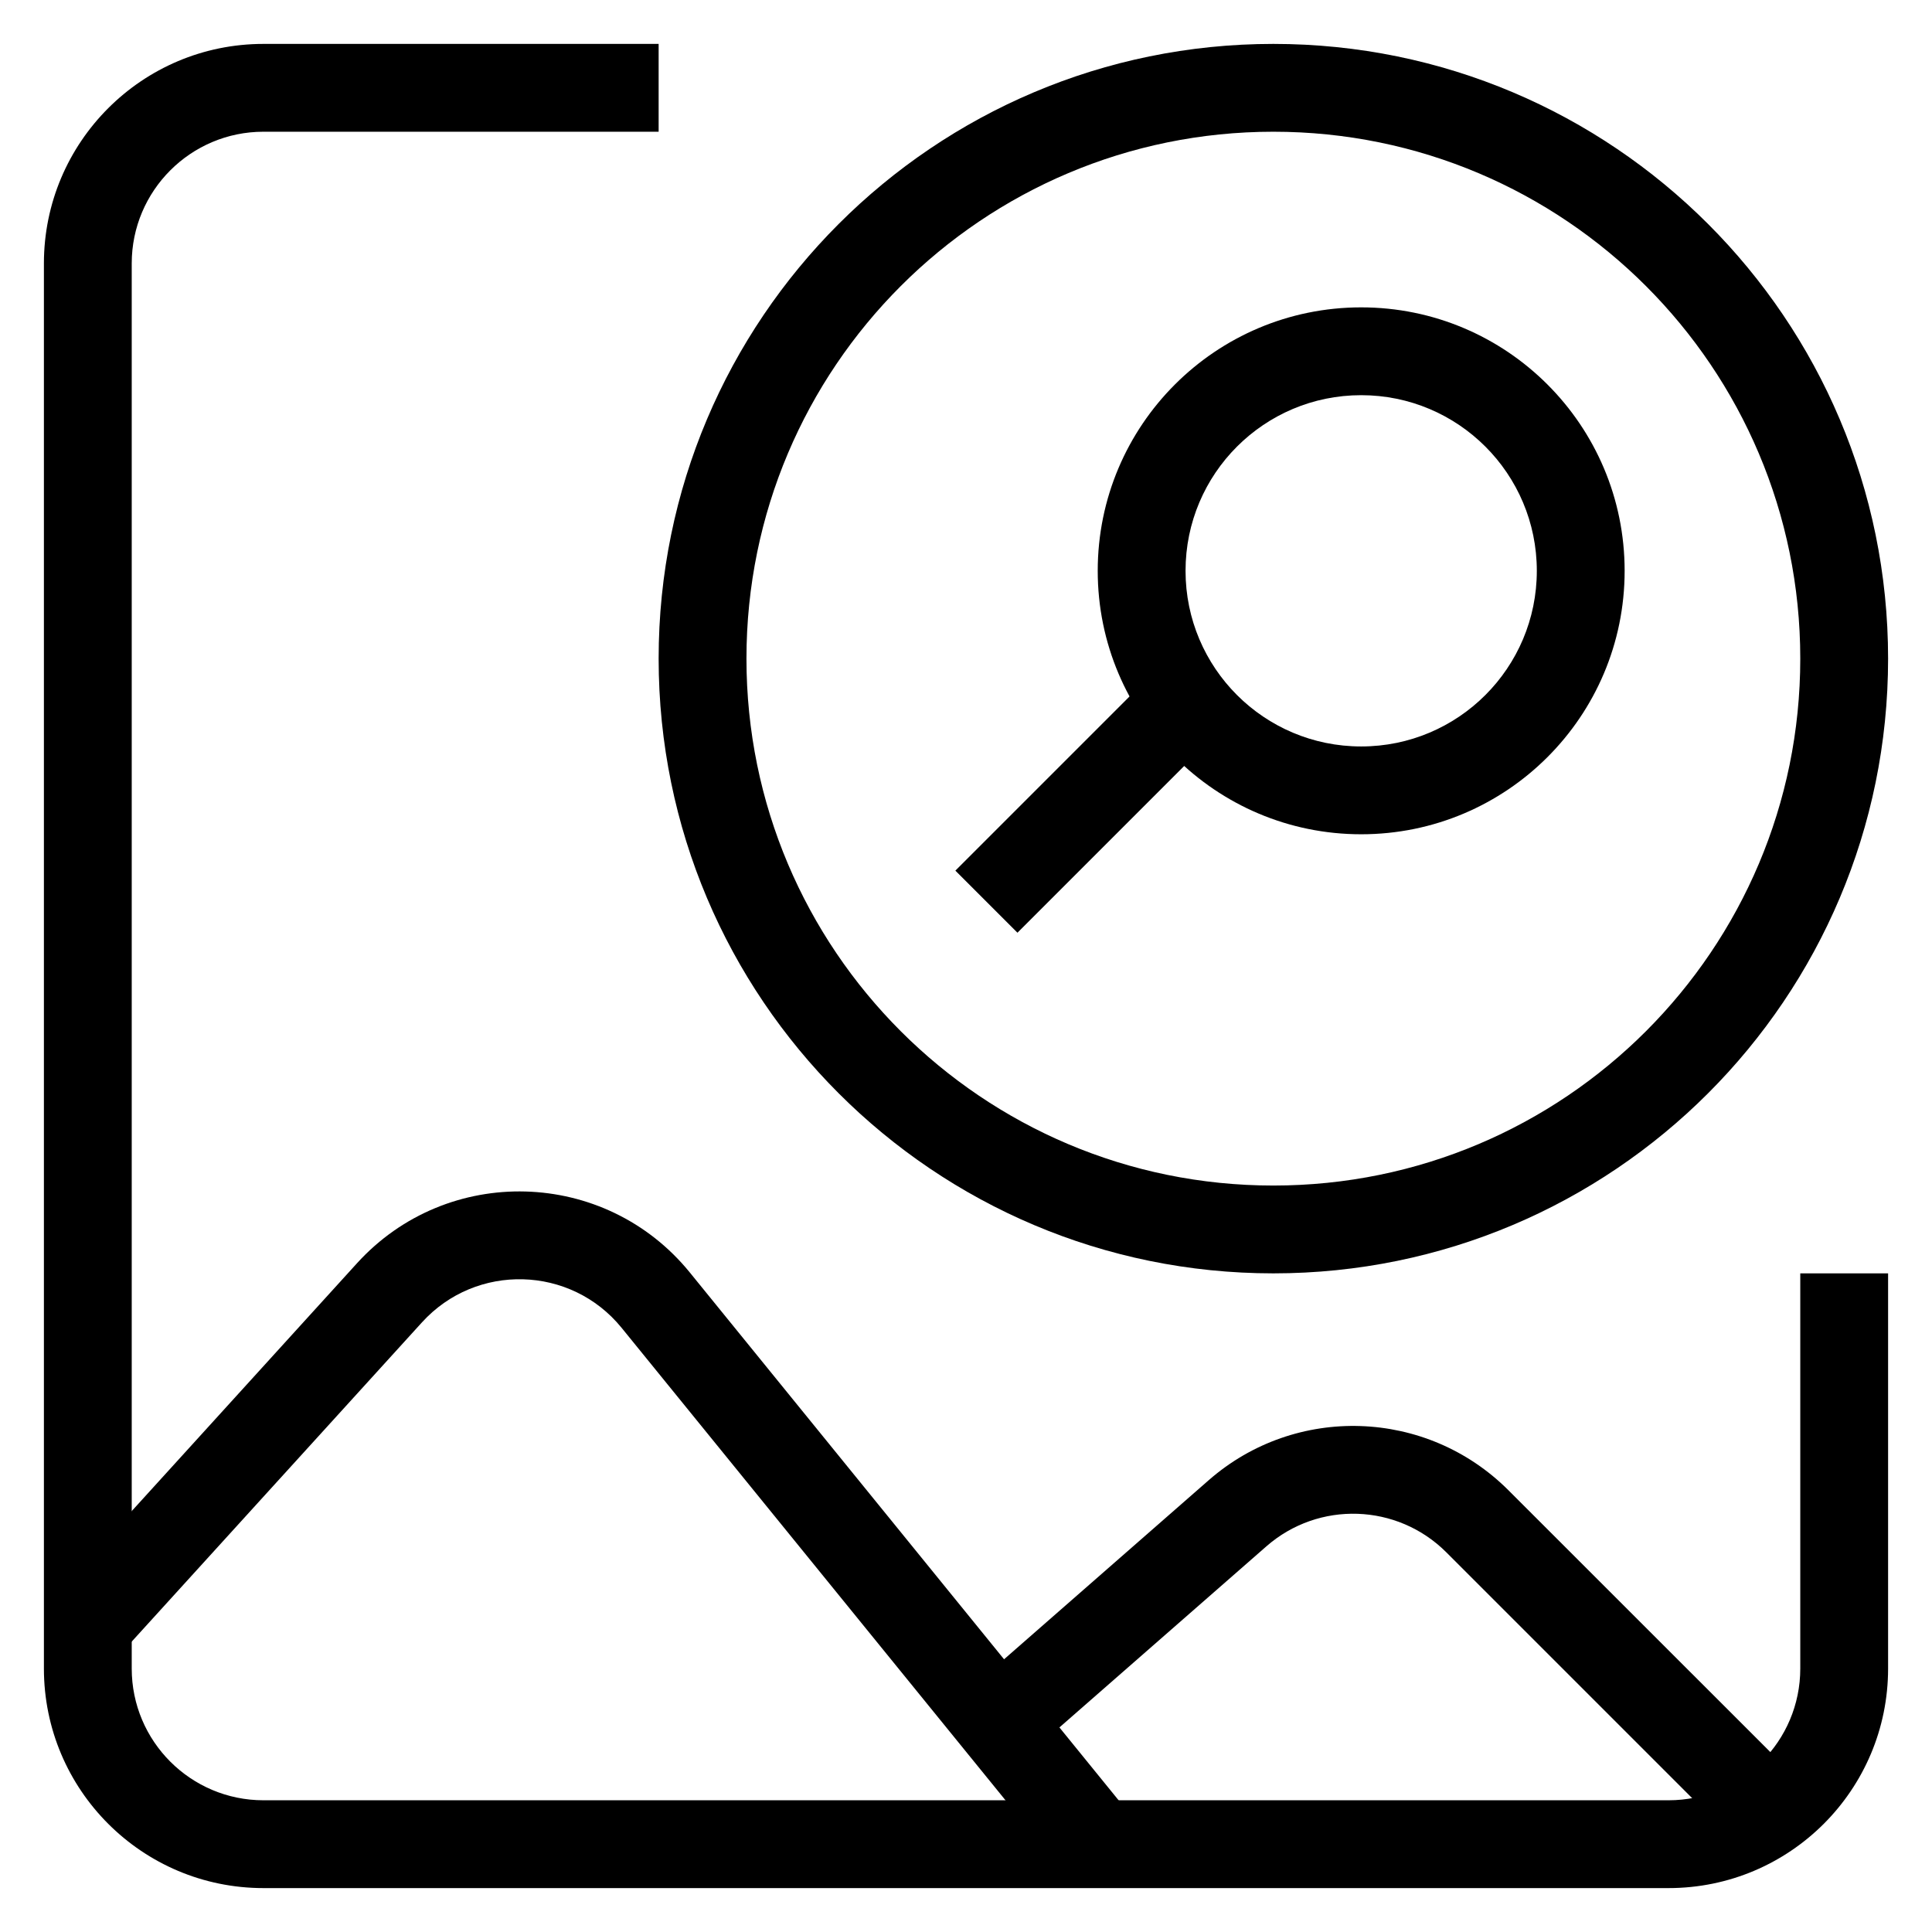 <svg width="22" height="22" viewBox="0 0 22 22" fill="none" xmlns="http://www.w3.org/2000/svg">
<g id="image search">
<path id="Vector 449 (Stroke)" fill-rule="evenodd" clip-rule="evenodd" d="M13.621 8.586L11.586 10.621L10.879 9.914L12.914 7.879L13.621 8.586Z" fill="black"/>
<path id="Ellipse 113 (Stroke)" fill-rule="evenodd" clip-rule="evenodd" d="M15.5 4.5C14.395 4.5 13.5 5.395 13.5 6.5C13.5 7.605 14.395 8.5 15.5 8.5C16.605 8.5 17.5 7.605 17.5 6.5C17.5 5.395 16.605 4.5 15.5 4.5ZM12.5 6.5C12.5 4.843 13.843 3.5 15.5 3.5C17.157 3.5 18.5 4.843 18.5 6.5C18.5 8.157 17.157 9.5 15.5 9.5C13.843 9.5 12.5 8.157 12.5 6.5Z" fill="black"/>
<path id="Rectangle 168 (Stroke)" fill-rule="evenodd" clip-rule="evenodd" d="M3 1.5C2.172 1.5 1.5 2.172 1.5 3V19C1.5 19.828 2.172 20.5 3 20.5H19C19.828 20.5 20.5 19.828 20.5 19V14.5H21.5V19C21.5 20.381 20.381 21.5 19 21.5H3C1.619 21.5 0.5 20.381 0.5 19V3C0.5 1.619 1.619 0.5 3 0.5H7.5V1.5H3Z" fill="black"/>
<path id="Vector 463 (Stroke)" fill-rule="evenodd" clip-rule="evenodd" d="M7.079 15.121C6.5 14.408 5.422 14.379 4.805 15.058L1.37 18.836L0.63 18.164L4.065 14.385C5.094 13.253 6.89 13.303 7.855 14.49L12.888 20.685L12.112 21.315L7.079 15.121Z" fill="black"/>
<path id="Vector 463 (Stroke)_2" fill-rule="evenodd" clip-rule="evenodd" d="M16.47 17.677C15.911 17.118 15.015 17.088 14.421 17.608L11.829 19.876L11.171 19.124L13.763 16.856C14.753 15.989 16.246 16.039 17.177 16.97L20.354 20.146L19.647 20.854L16.47 17.677Z" fill="black"/>
<path id="Ellipse 31 (Stroke)" fill-rule="evenodd" clip-rule="evenodd" d="M14.5 1.5C11.186 1.5 8.5 4.186 8.5 7.5C8.5 10.814 11.186 13.5 14.5 13.5C17.814 13.5 20.5 10.814 20.5 7.5C20.5 4.186 17.814 1.5 14.5 1.5ZM7.5 7.5C7.5 3.634 10.634 0.5 14.5 0.5C18.366 0.5 21.5 3.634 21.5 7.5C21.5 11.366 18.366 14.5 14.5 14.5C10.634 14.5 7.5 11.366 7.5 7.5Z" fill="black"/>
</g>
</svg>
